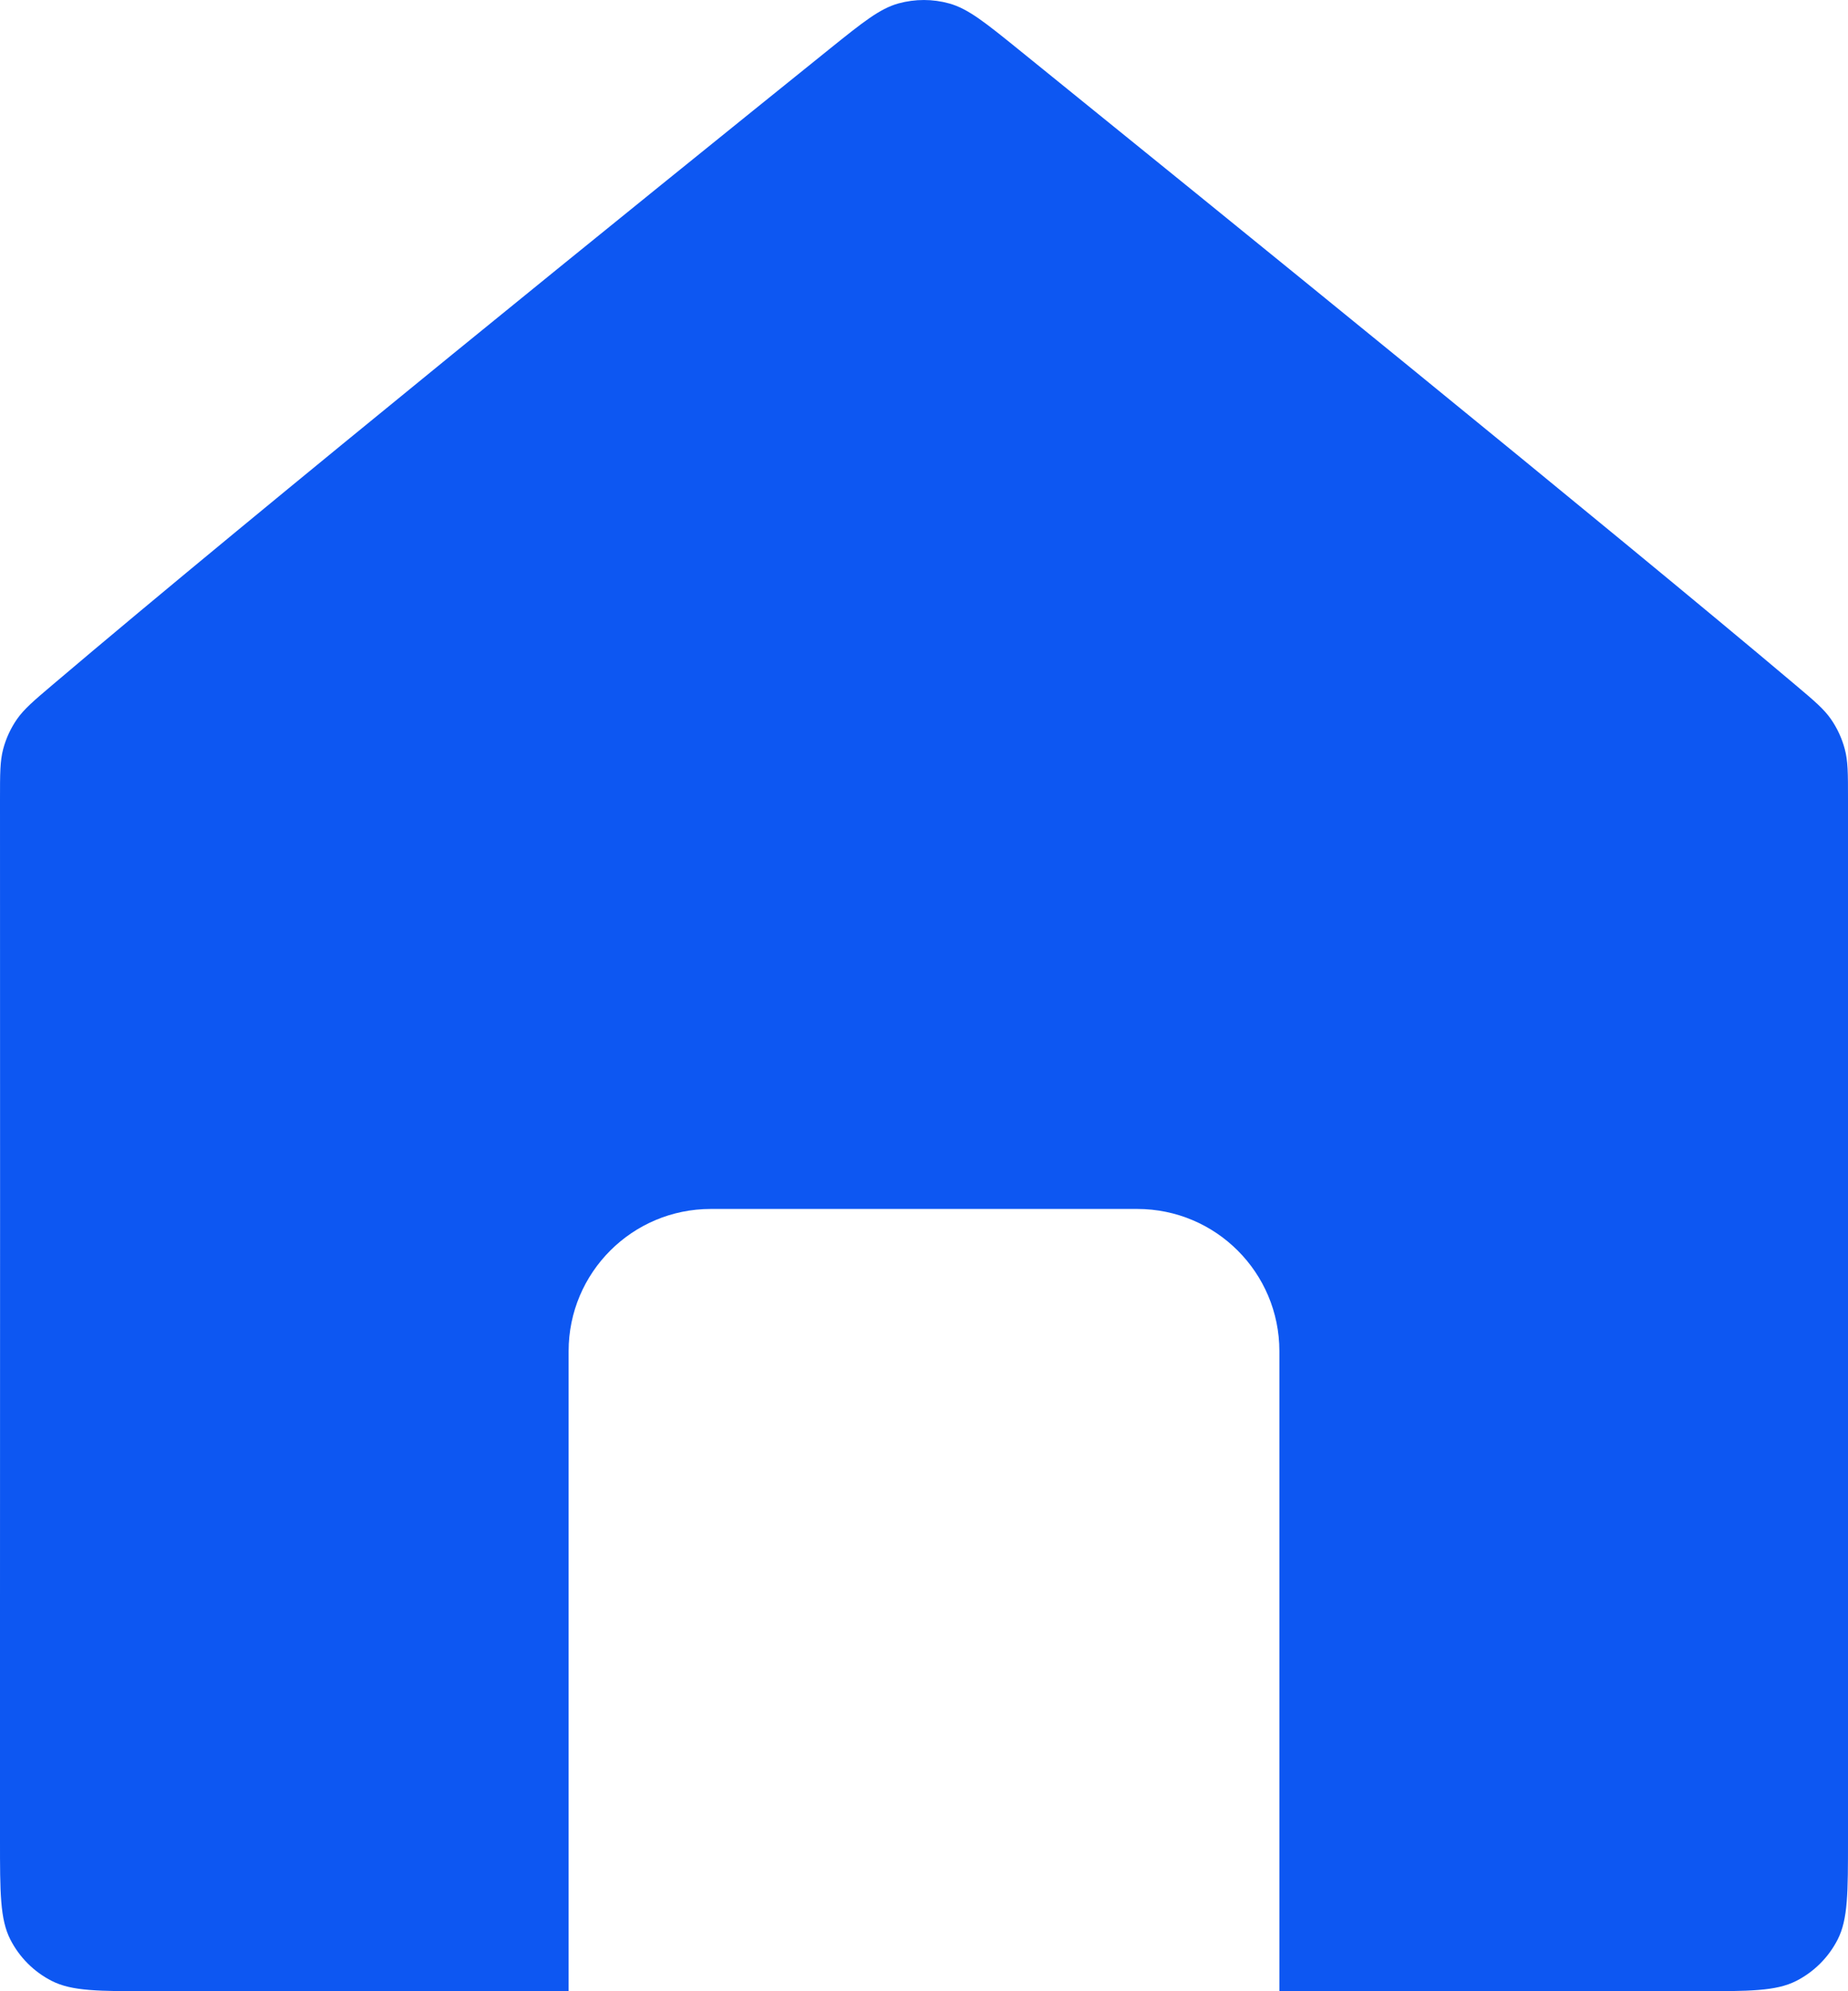 <svg xmlns="http://www.w3.org/2000/svg" width="26" height="28" viewBox="0 0 26 28" fill="none"><path fill-rule="evenodd" clip-rule="evenodd" d="M0.045 10.532C4.4317e-05 10.701 0 10.88 0 11.238C0.002 15.034 0.001 18.831 0 22.627C0 23.707 0 24.787 4.3109e-06 25.866C-8.45023e-05 26.613 -0 26.987 0.145 27.272C0.273 27.523 0.477 27.727 0.728 27.855C1.013 28 1.386 28 2.133 28H4.623H8V28H18V28H21.378H23.867C24.613 28 24.987 28 25.272 27.855C25.523 27.727 25.727 27.523 25.855 27.272C26 26.987 26 26.614 26 25.869L26 11.227C26 10.875 26 10.7 25.954 10.531C25.915 10.384 25.847 10.237 25.76 10.112C25.66 9.969 25.529 9.858 25.267 9.637C22.736 7.501 16.953 2.816 14.333 0.698C13.859 0.315 13.621 0.123 13.356 0.049C13.123 -0.016 12.875 -0.016 12.641 0.048C12.376 0.122 12.14 0.312 11.667 0.692C9.145 2.722 3.665 7.147 0.739 9.63C0.471 9.857 0.338 9.971 0.238 10.114C0.151 10.24 0.084 10.384 0.045 10.532ZM18 28V19C18 17.895 17.105 17 16 17H10C8.895 17 8 17.895 8 19V28H18Z" fill="#0D57F2"></path></svg>